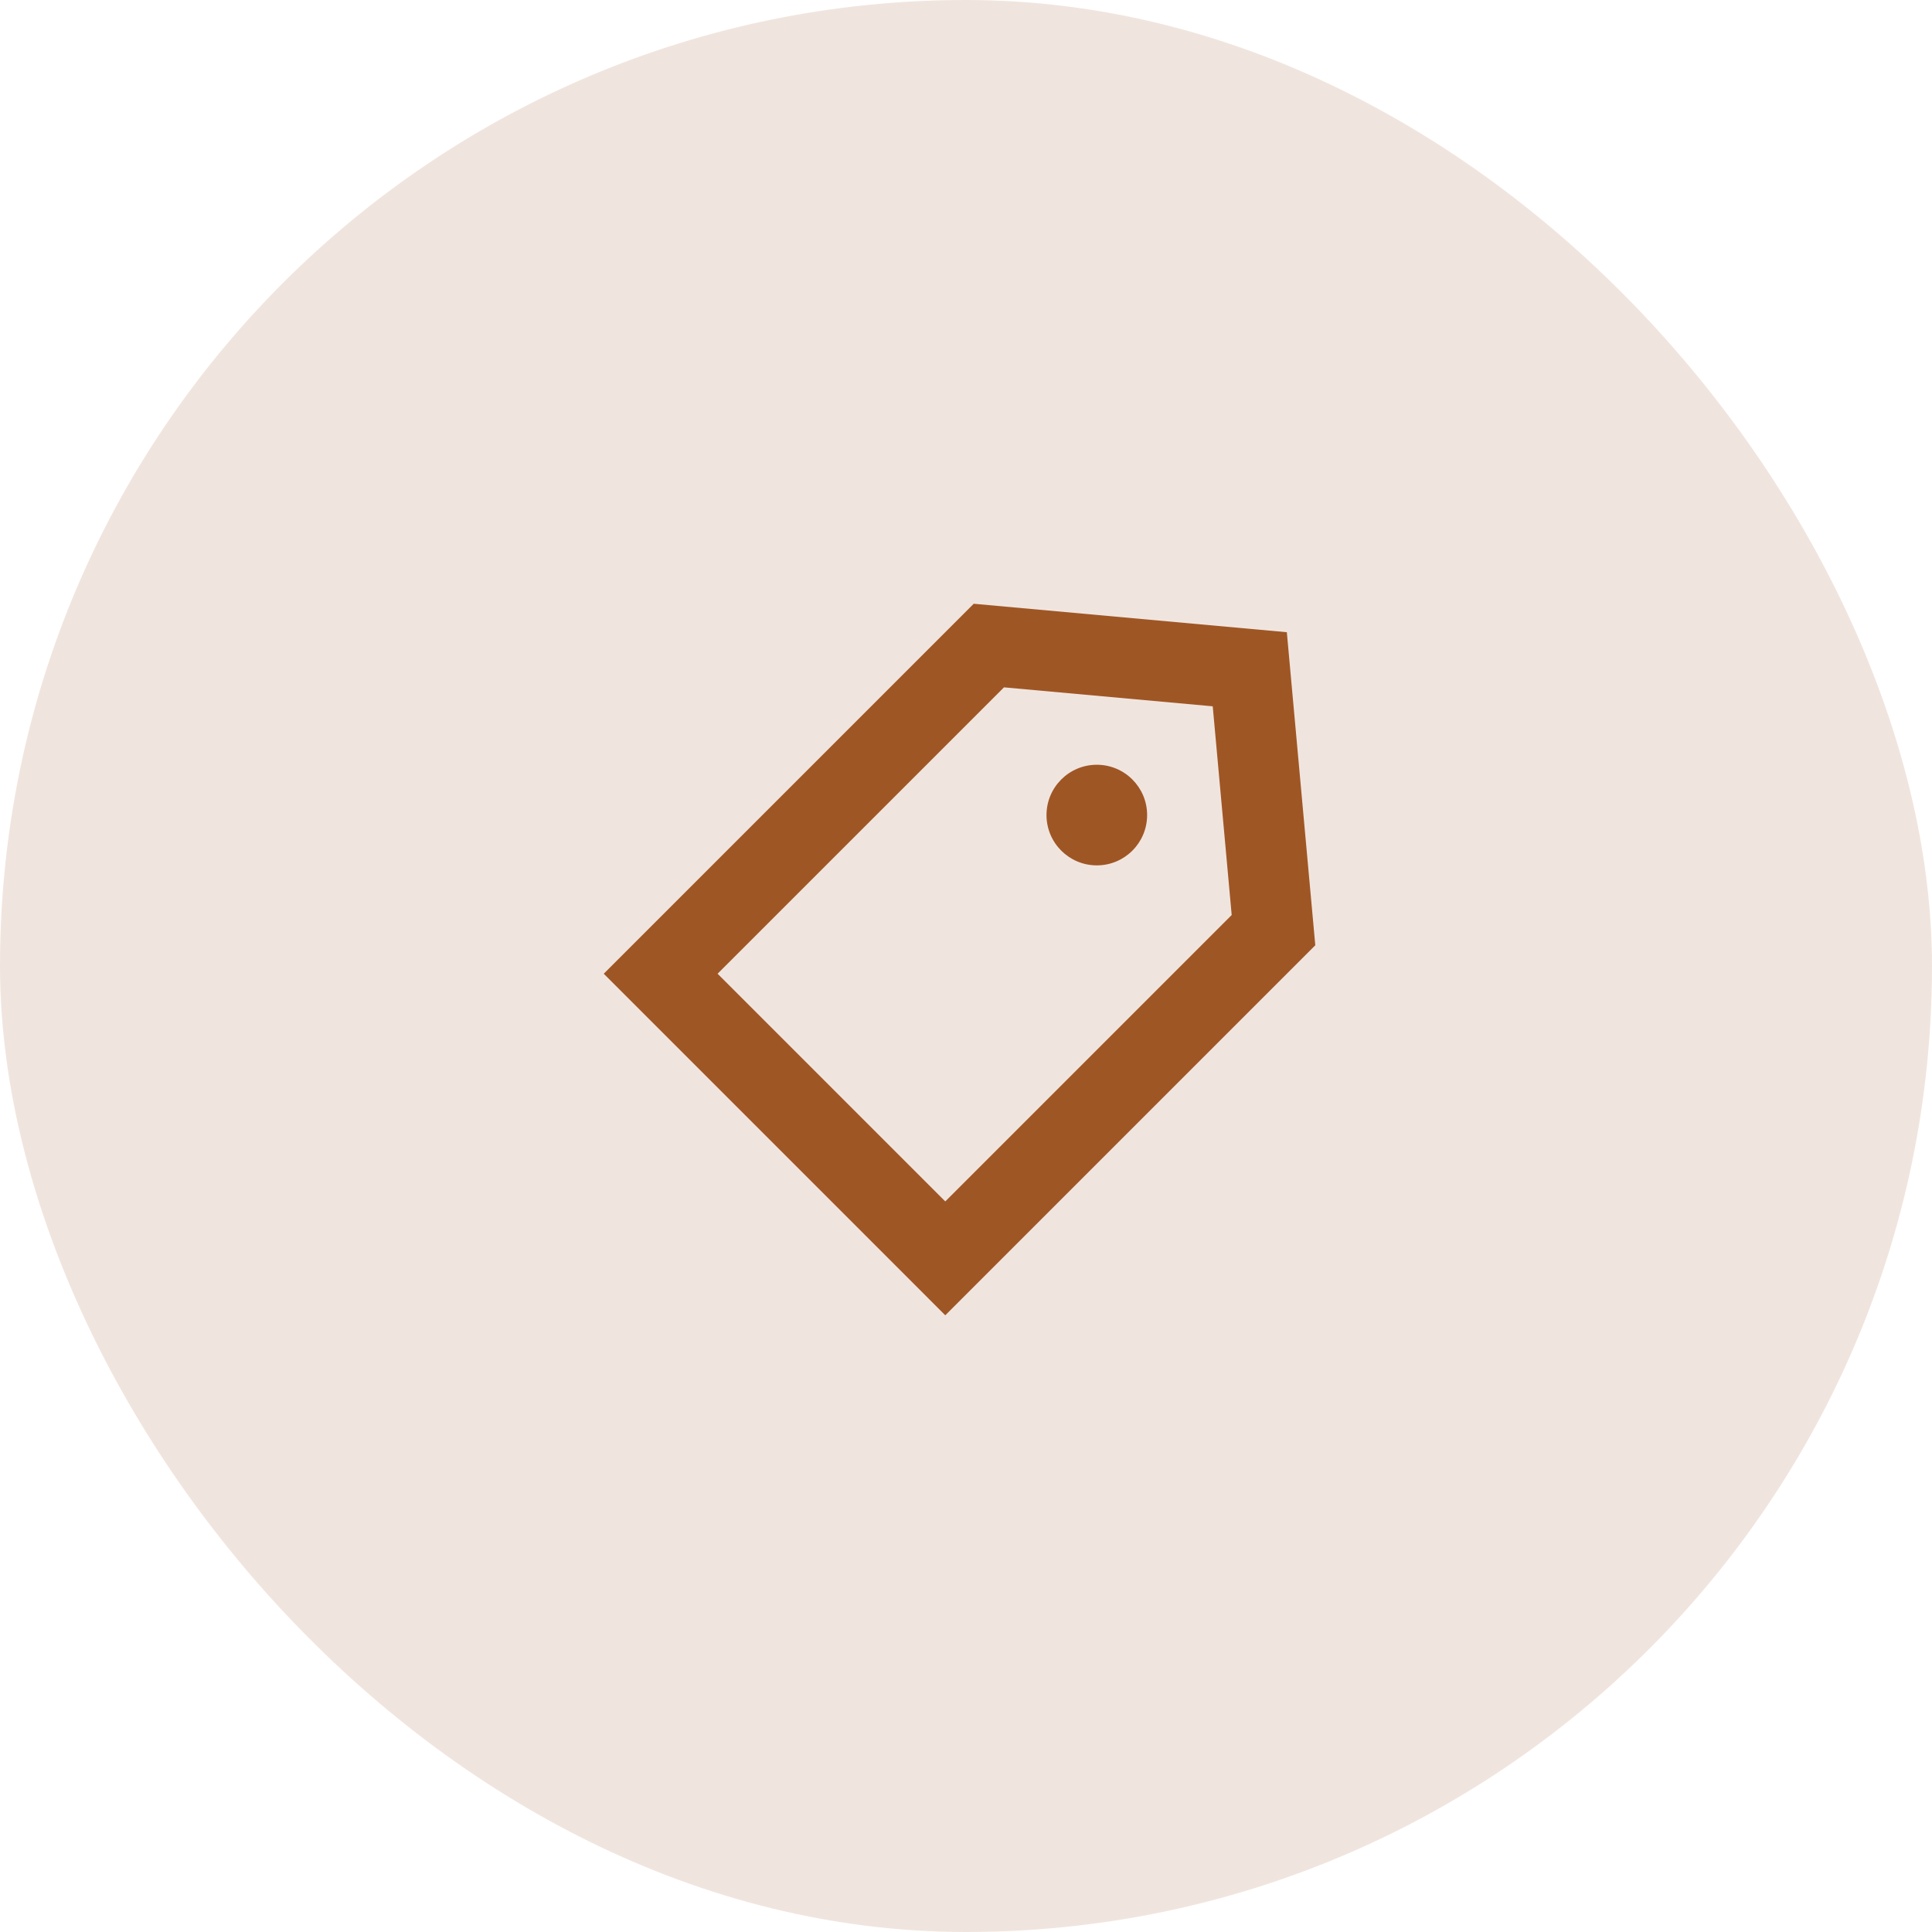 <svg width="48" height="48" viewBox="0 0 48 48" fill="none" xmlns="http://www.w3.org/2000/svg">
<rect opacity="0.15" width="48" height="48" rx="24" fill="#9F5625"/>
<g clip-path="url(#clip0_2174_1380)">
<path d="M30.601 22.733L30.13 17.548L24.944 17.077L17.828 24.192L23.485 29.849L30.601 22.733ZM32.678 23.485L23.485 32.678L15 24.192L24.192 15L31.971 15.707L32.678 23.485ZM27.25 21.5C27.94 21.5 28.5 20.94 28.5 20.25C28.5 19.56 27.94 19 27.25 19C26.56 19 26 19.56 26 20.25C26 20.94 26.56 21.5 27.25 21.5Z" fill="#9F5625"/>
</g>
<defs>
<clipPath id="clip0_2174_1380">
<rect width="24" height="24" fill="white" transform="translate(12 12)"/>
</clipPath>
</defs>
</svg>
